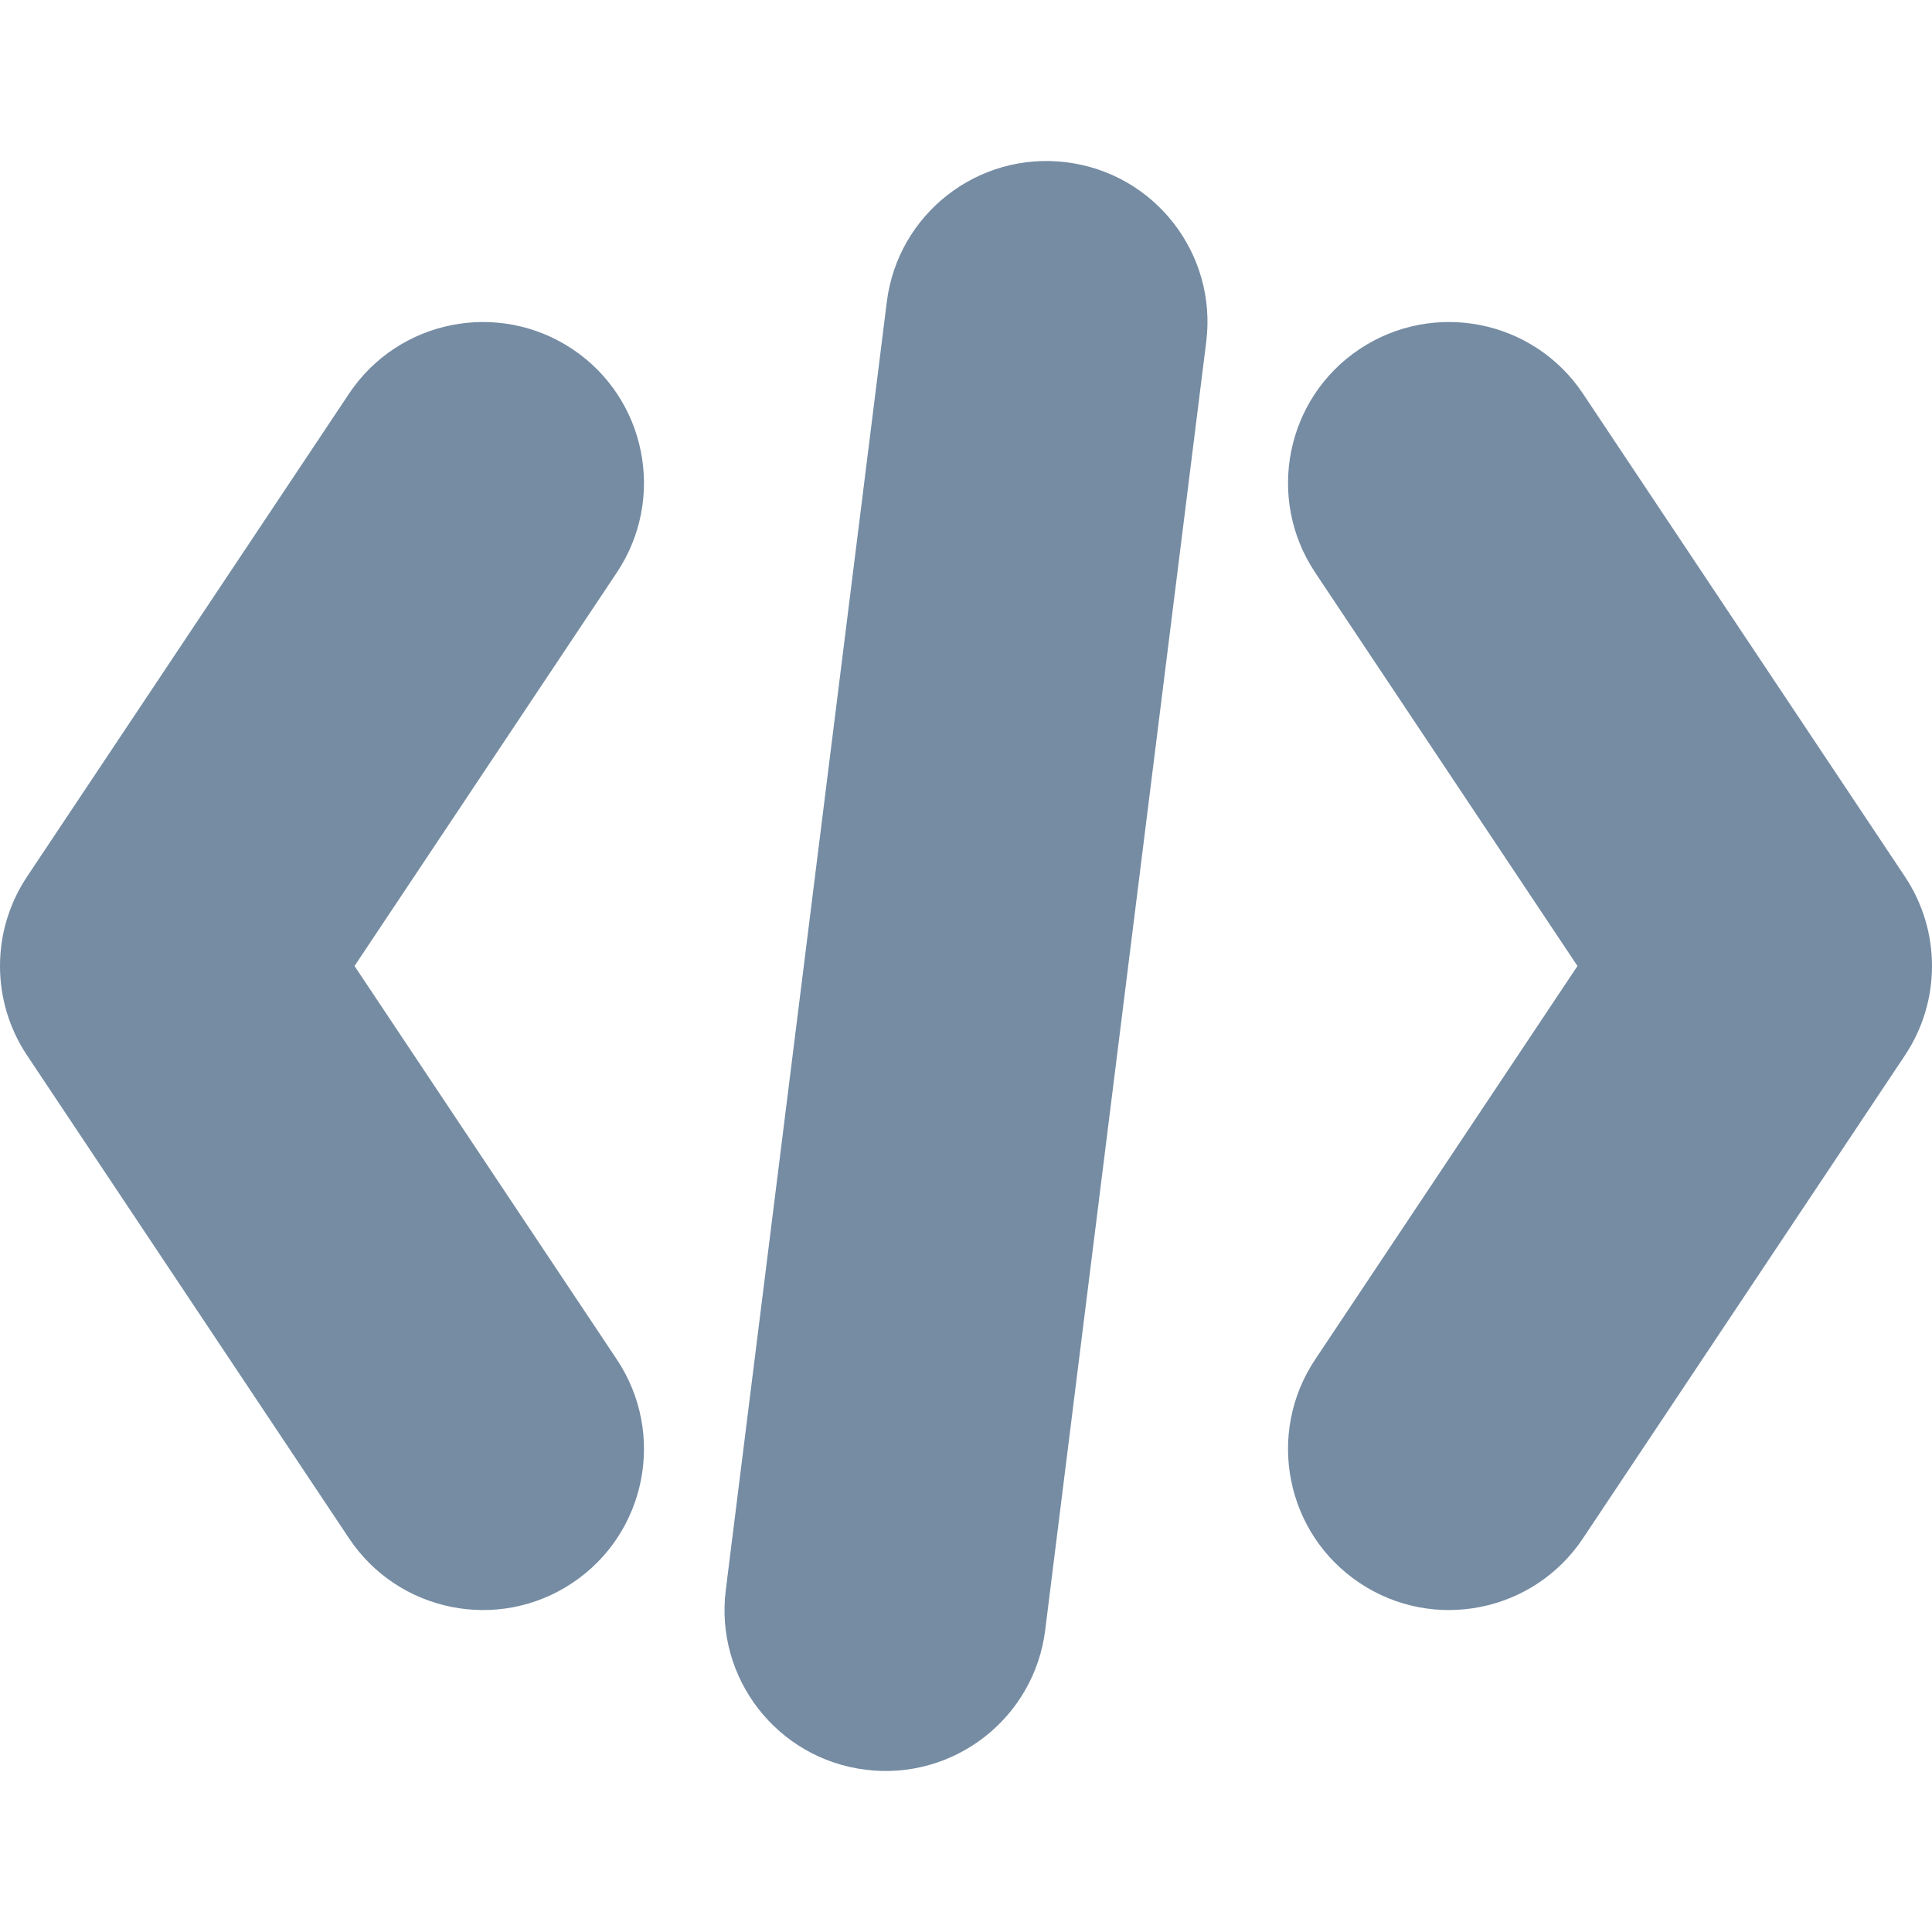 <?xml version="1.0" encoding="utf-8"?><!-- Uploaded to: SVG Repo, www.svgrepo.com, Generator: SVG Repo Mixer Tools -->
<svg width="800px" height="800px" viewBox="0 -1 12 12" id="meteor-icon-kit__regular-code-xs" fill="none" xmlns="http://www.w3.org/2000/svg"><path fill-rule="evenodd" clip-rule="evenodd" d="M2.202 5L3.832 7.445C4.138 7.905 4.014 8.526 3.555 8.832C3.095 9.139 2.474 9.014 2.168 8.555L0.168 5.555C-0.056 5.219 -0.056 4.781 0.168 4.445L2.168 1.445C2.474 0.986 3.095 0.862 3.555 1.168C4.014 1.474 4.138 2.095 3.832 2.555L2.202 5zM8.168 2.555C7.862 2.095 7.986 1.474 8.445 1.168C8.905 0.862 9.526 0.986 9.832 1.445L11.832 4.445C12.056 4.781 12.056 5.219 11.832 5.555L9.832 8.555C9.526 9.014 8.905 9.139 8.445 8.832C7.986 8.526 7.862 7.905 8.168 7.445L9.798 5L8.168 2.555zM5.508 0.876C5.576 0.328 6.076 -0.061 6.624 0.008C7.172 0.076 7.561 0.576 7.492 1.124L6.492 9.124C6.424 9.672 5.924 10.061 5.376 9.992C4.828 9.924 4.439 9.424 4.508 8.876L5.508 0.876z" fill="#758CA3"/></svg>